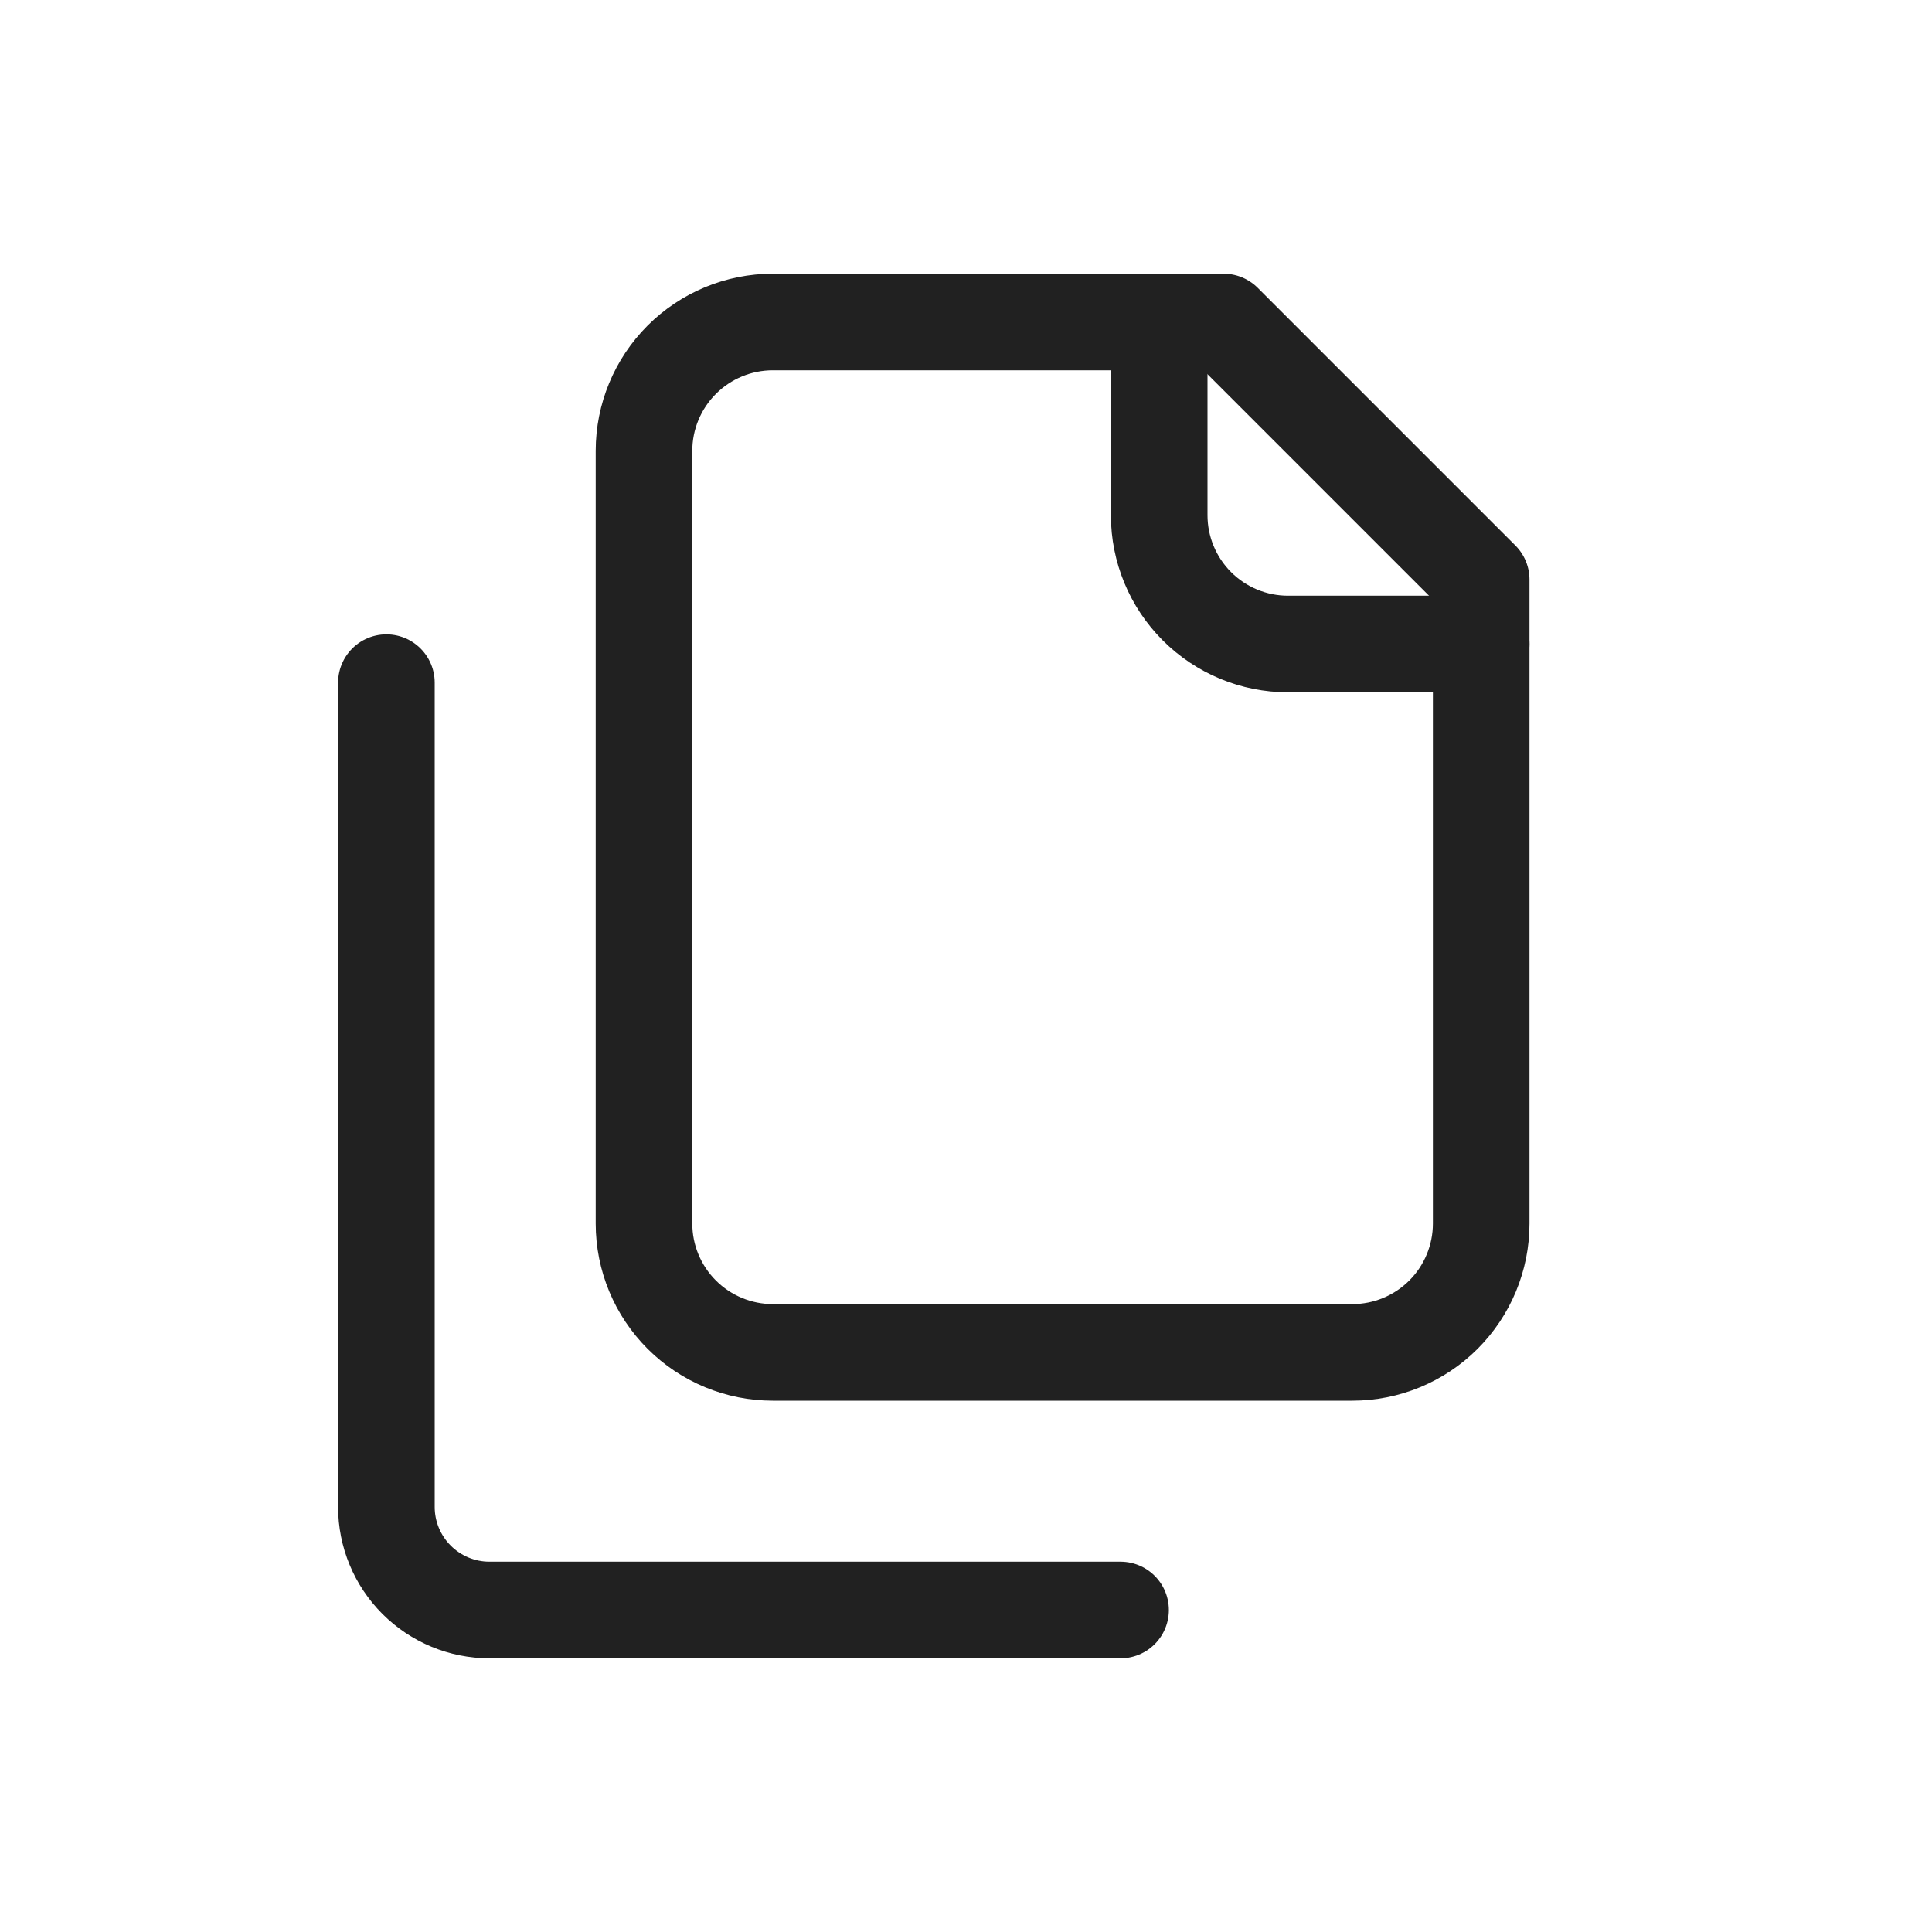 <?xml version="1.0" encoding="UTF-8"?>
<svg xmlns="http://www.w3.org/2000/svg" width="30" height="30" viewBox="0 0 30 30" fill="none">
  <path d="M23 10H20C19.47 10 18.961 9.789 18.586 9.414C18.211 9.039 18 8.53 18 8V5" stroke="#212121" stroke-width="1.5" stroke-linecap="round" stroke-linejoin="round"></path>
  <path d="M12 21C11.47 21 10.961 20.789 10.586 20.414C10.211 20.039 10 19.53 10 19V7C10 6.47 10.211 5.961 10.586 5.586C10.961 5.211 11.47 5 12 5H19L23 9V19C23 19.53 22.789 20.039 22.414 20.414C22.039 20.789 21.53 21 21 21H12Z" stroke="#212121" stroke-width="1.5" stroke-linecap="round" stroke-linejoin="round"></path>
  <path d="M6 10.6V23.4C6 23.824 6.169 24.231 6.469 24.531C6.769 24.831 7.176 25 7.6 25H17.4" stroke="#212121" stroke-width="1.5" stroke-linecap="round" stroke-linejoin="round"></path>
</svg>
